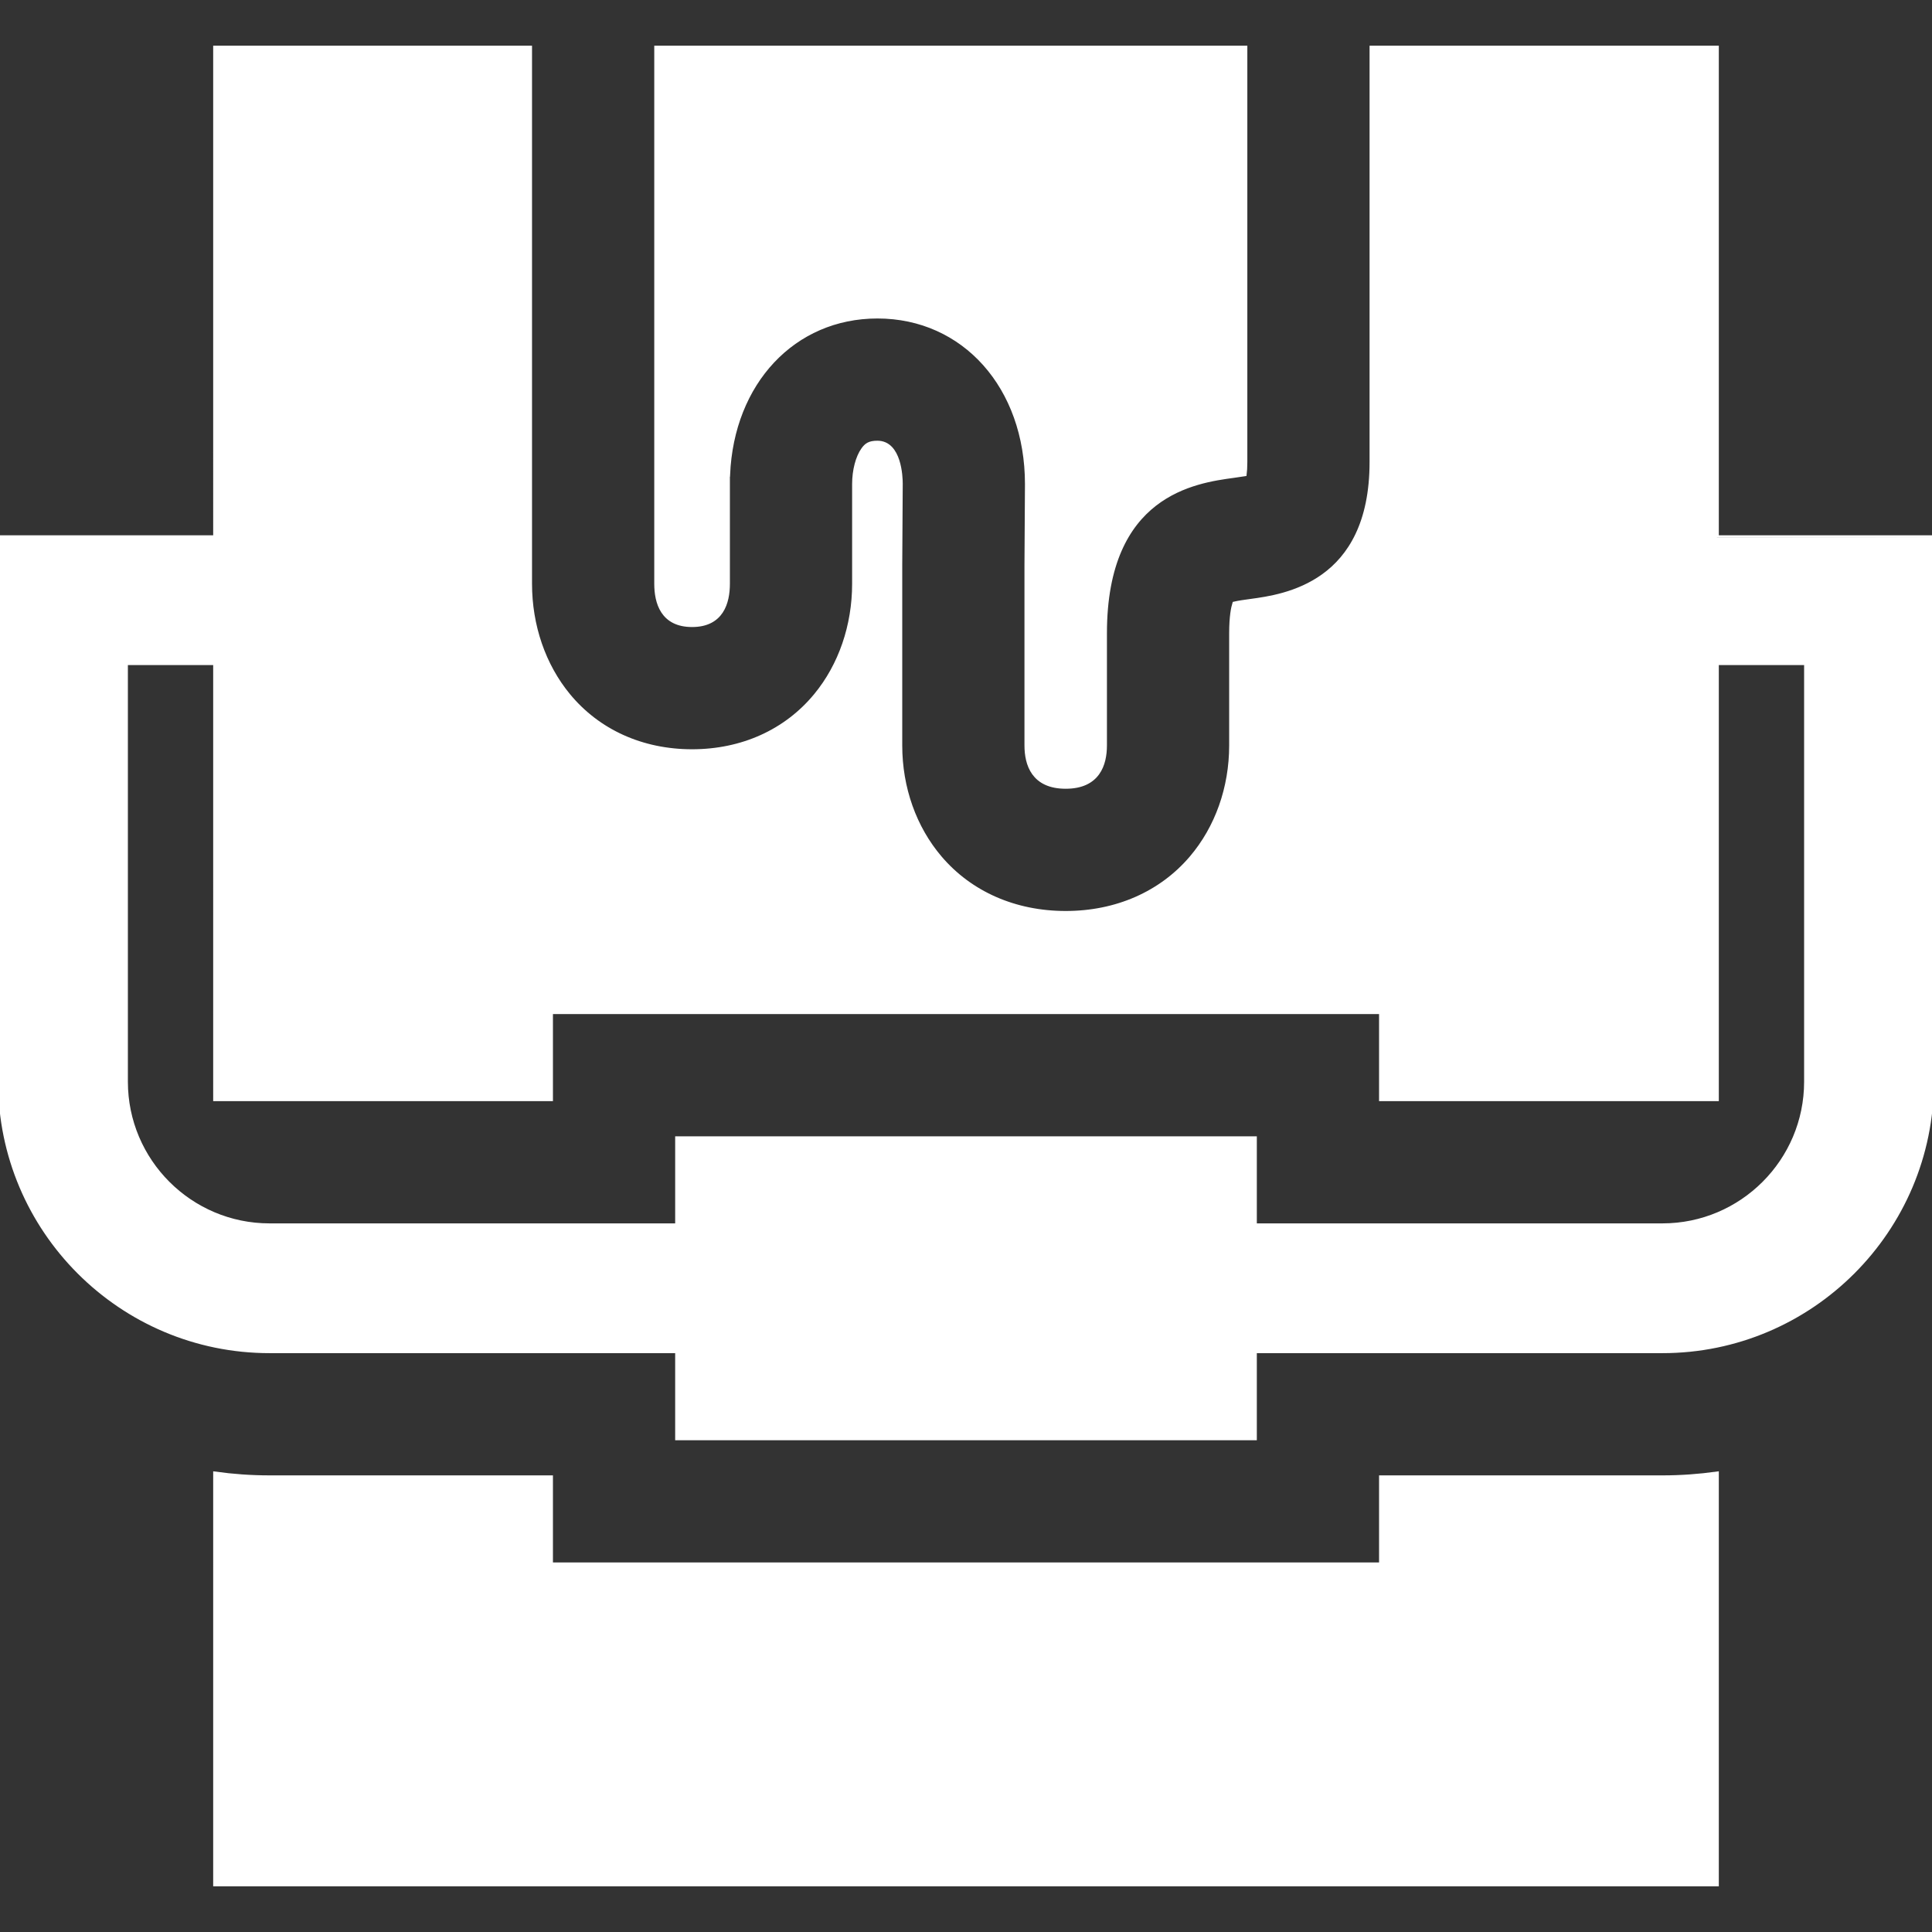 <?xml version="1.0" encoding="UTF-8"?> <svg xmlns="http://www.w3.org/2000/svg" xmlns:xlink="http://www.w3.org/1999/xlink" fill="#ffffff" height="800px" width="800px" version="1.1" id="Layer_1" viewBox="0 0 512 512" xml:space="preserve" stroke="#ffffff"><rect x="0" y="0" width="512" height="512" fill="#333333" stroke="none"/> <g id="SVGRepo_bgCarrier" stroke-width="0"></g> <g id="SVGRepo_tracerCarrier" stroke-linecap="round" stroke-linejoin="round"></g> <g id="SVGRepo_iconCarrier"> <g> <g> <path d="M173.885,12.61v142.079c0,5.009,1.652,10.981,9.522,10.981c7.871,0,9.524-5.971,9.524-10.981v-28.821h0.049 c1.006-24.461,17.328-41.966,39.552-41.966c22.942,0,39.594,18.662,39.594,44.374l-0.131,21.643l0.001,47.627 c0,5.01,1.809,10.981,10.427,10.981c8.619,0,10.428-5.971,10.428-10.981v-29.73c0-37.048,23.909-40.296,34.119-41.682 c0.863-0.117,1.967-0.267,2.911-0.426c0.097-0.768,0.177-1.835,0.177-3.268V12.609L173.885,12.61z"></path> </g> </g> <g> <g> <path d="M455.004,142.36V12.607l-91.555,0.001v109.83c0,32.437-23.237,35.594-31.984,36.782c-1.348,0.184-3.231,0.44-4.379,0.712 c-0.331,1.054-0.844,3.41-0.844,7.883v29.731c0,11.221-3.752,21.798-10.564,29.783c-8.026,9.409-19.837,14.59-33.256,14.59 c-13.421,0-25.232-5.182-33.258-14.591c-6.811-7.984-10.561-18.561-10.561-29.782v-47.728l0.131-21.643 c0-1.732-0.299-10.881-6.204-10.881c-2.127,0-2.952,0.604-3.81,1.795c-1.48,2.055-2.4,5.575-2.4,9.187v26.414 c0,11.119-3.61,21.62-10.165,29.569c-7.873,9.547-19.503,14.803-32.75,14.803c-13.249,0-24.881-5.258-32.751-14.805 c-6.554-7.948-10.162-18.449-10.162-29.567V12.611H56.996l0.001,129.75H0v144.306c0,39.388,32.045,71.433,71.433,71.433h107.994 v23.074h153.146v-23.074h107.994c39.388,0,71.433-32.045,71.433-71.433V142.361C512,142.361,455.004,142.361,455.004,142.36z M478.609,286.667c0,20.976-17.066,38.042-38.042,38.042H332.573v-23.073H179.427v23.073H71.433 c-20.975,0-38.042-17.065-38.042-38.042V175.752h23.605l0.001,115.566h89.039v-23.075h219.928v23.073h89.04V175.752h23.603 V286.667z"></path> </g> </g> <g> <g> <path d="M440.567,391.491h-74.603v23.074H146.036v-23.075H71.433c-4.897,0-9.715-0.348-14.435-1.002l-0.002,108.904h398.009 v-108.91C450.282,391.136,445.466,391.491,440.567,391.491z"></path> </g> </g> </g> </svg> 